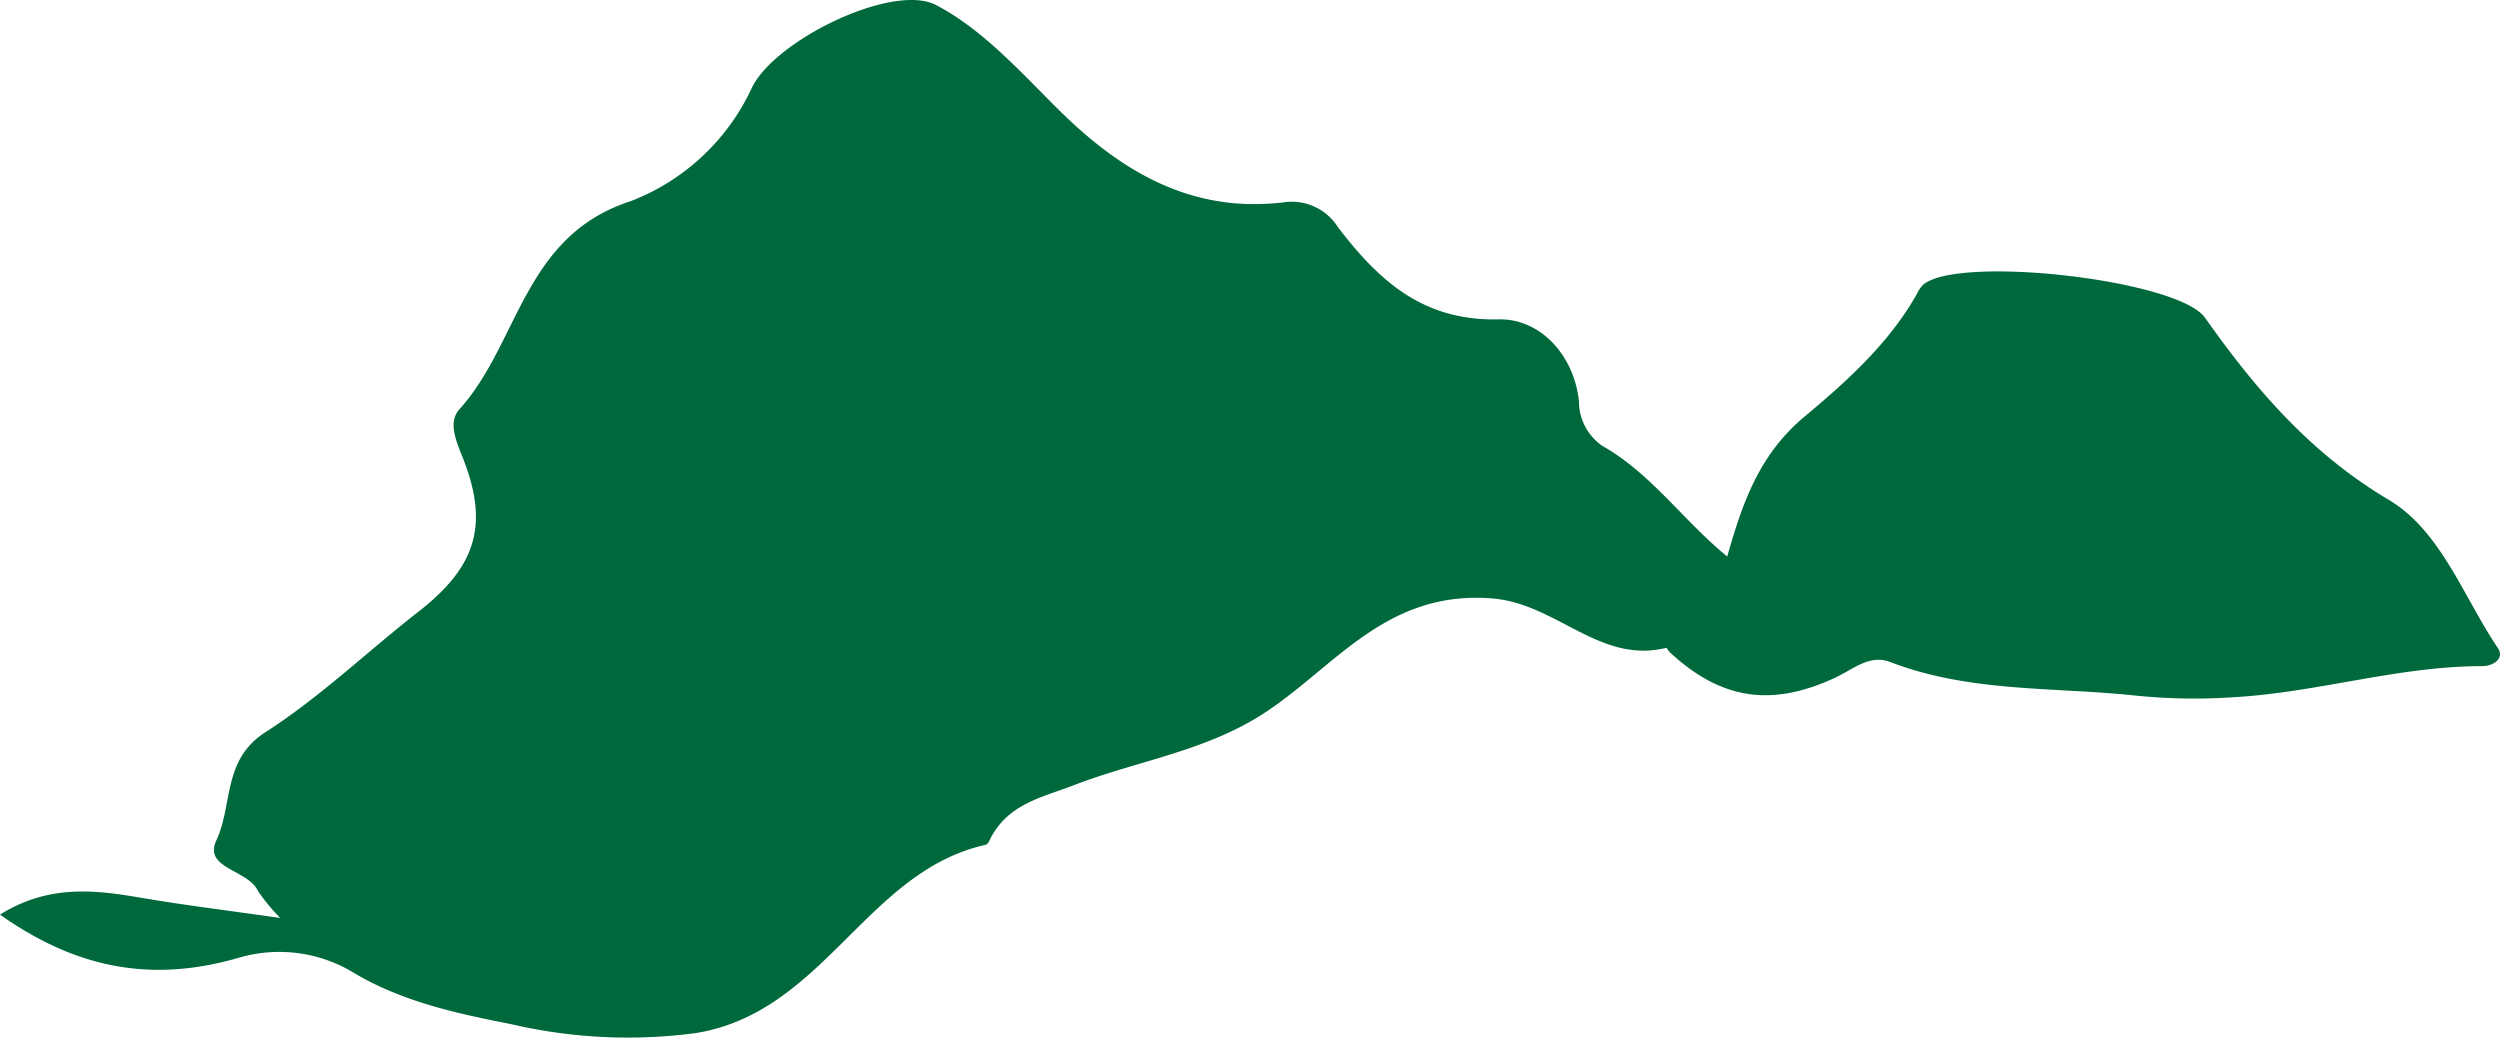 <svg xmlns="http://www.w3.org/2000/svg" xmlns:xlink="http://www.w3.org/1999/xlink" width="169.571" height="70.406" viewBox="0 0 169.571 70.406"><defs><clipPath id="clip-path"><rect id="Rect&#xE1;ngulo_6429" data-name="Rect&#xE1;ngulo 6429" width="169.571" height="70.405" fill="#00693c"></rect></clipPath></defs><g id="Grupo_351" data-name="Grupo 351" transform="translate(0 0)"><g id="Grupo_350" data-name="Grupo 350" transform="translate(0 0)" clip-path="url(#clip-path)"><path id="Trazado_12534" data-name="Trazado 12534" d="M0,62.036c3.286-2.047,6.393-1.686,9.563-1.143,2.973.509,5.969.873,9.448,1.372a12.306,12.306,0,0,1-1.537-1.872c-.69-1.41-3.692-1.491-2.8-3.39,1.129-2.4.406-5.464,3.32-7.332,3.7-2.372,6.926-5.481,10.413-8.2,3.859-3.009,4.756-5.828,3.045-10.262-.445-1.152-1.124-2.526-.289-3.449,4.059-4.488,4.315-11.767,11.639-14.124A14.975,14.975,0,0,0,51,5.95C52.56,2.711,60.565-1.178,63.482.338,66.633,1.976,69.2,4.857,71.79,7.426c4.259,4.224,9.022,7.042,15.252,6.3a3.717,3.717,0,0,1,3.737,1.723c2.735,3.552,5.7,6.333,10.863,6.213,2.816-.066,5.115,2.4,5.455,5.547a3.677,3.677,0,0,0,1.592,3.038c3.326,1.882,5.469,5.055,8.466,7.5,1.03-3.626,2.16-6.915,5.239-9.485,2.832-2.364,5.69-4.926,7.586-8.253a2.633,2.633,0,0,1,.433-.668c2.278-2.076,17.317-.387,19.152,2.212,3.427,4.852,7.144,9.193,12.455,12.347,3.539,2.1,5.07,6.587,7.411,10.065.454.675-.285,1.217-1.059,1.217-5.705,0-11.183,1.789-16.877,2.11a39.486,39.486,0,0,1-6.6-.107c-5.587-.6-11.284-.2-16.683-2.282-1.4-.542-2.54.51-3.745,1.069-4.336,2.014-7.747,1.474-11.208-1.729-.1-.09-.195-.312-.249-.3-4.5,1.113-7.421-3-11.794-3.352-7.179-.579-10.647,4.618-15.436,7.758C81.8,50.954,77.17,51.593,72.889,53.24c-2.172.836-4.34,1.242-5.593,3.417-.134.232-.259.607-.448.648C58.755,59.1,55.881,68.679,47.186,70.073a34.806,34.806,0,0,1-12.485-.6c-3.667-.723-7.529-1.528-10.952-3.636a9.731,9.731,0,0,0-7.463-.9c-5.8,1.706-10.95.871-16.285-2.9" transform="translate(0 0)" fill="#00693c"></path></g></g></svg>